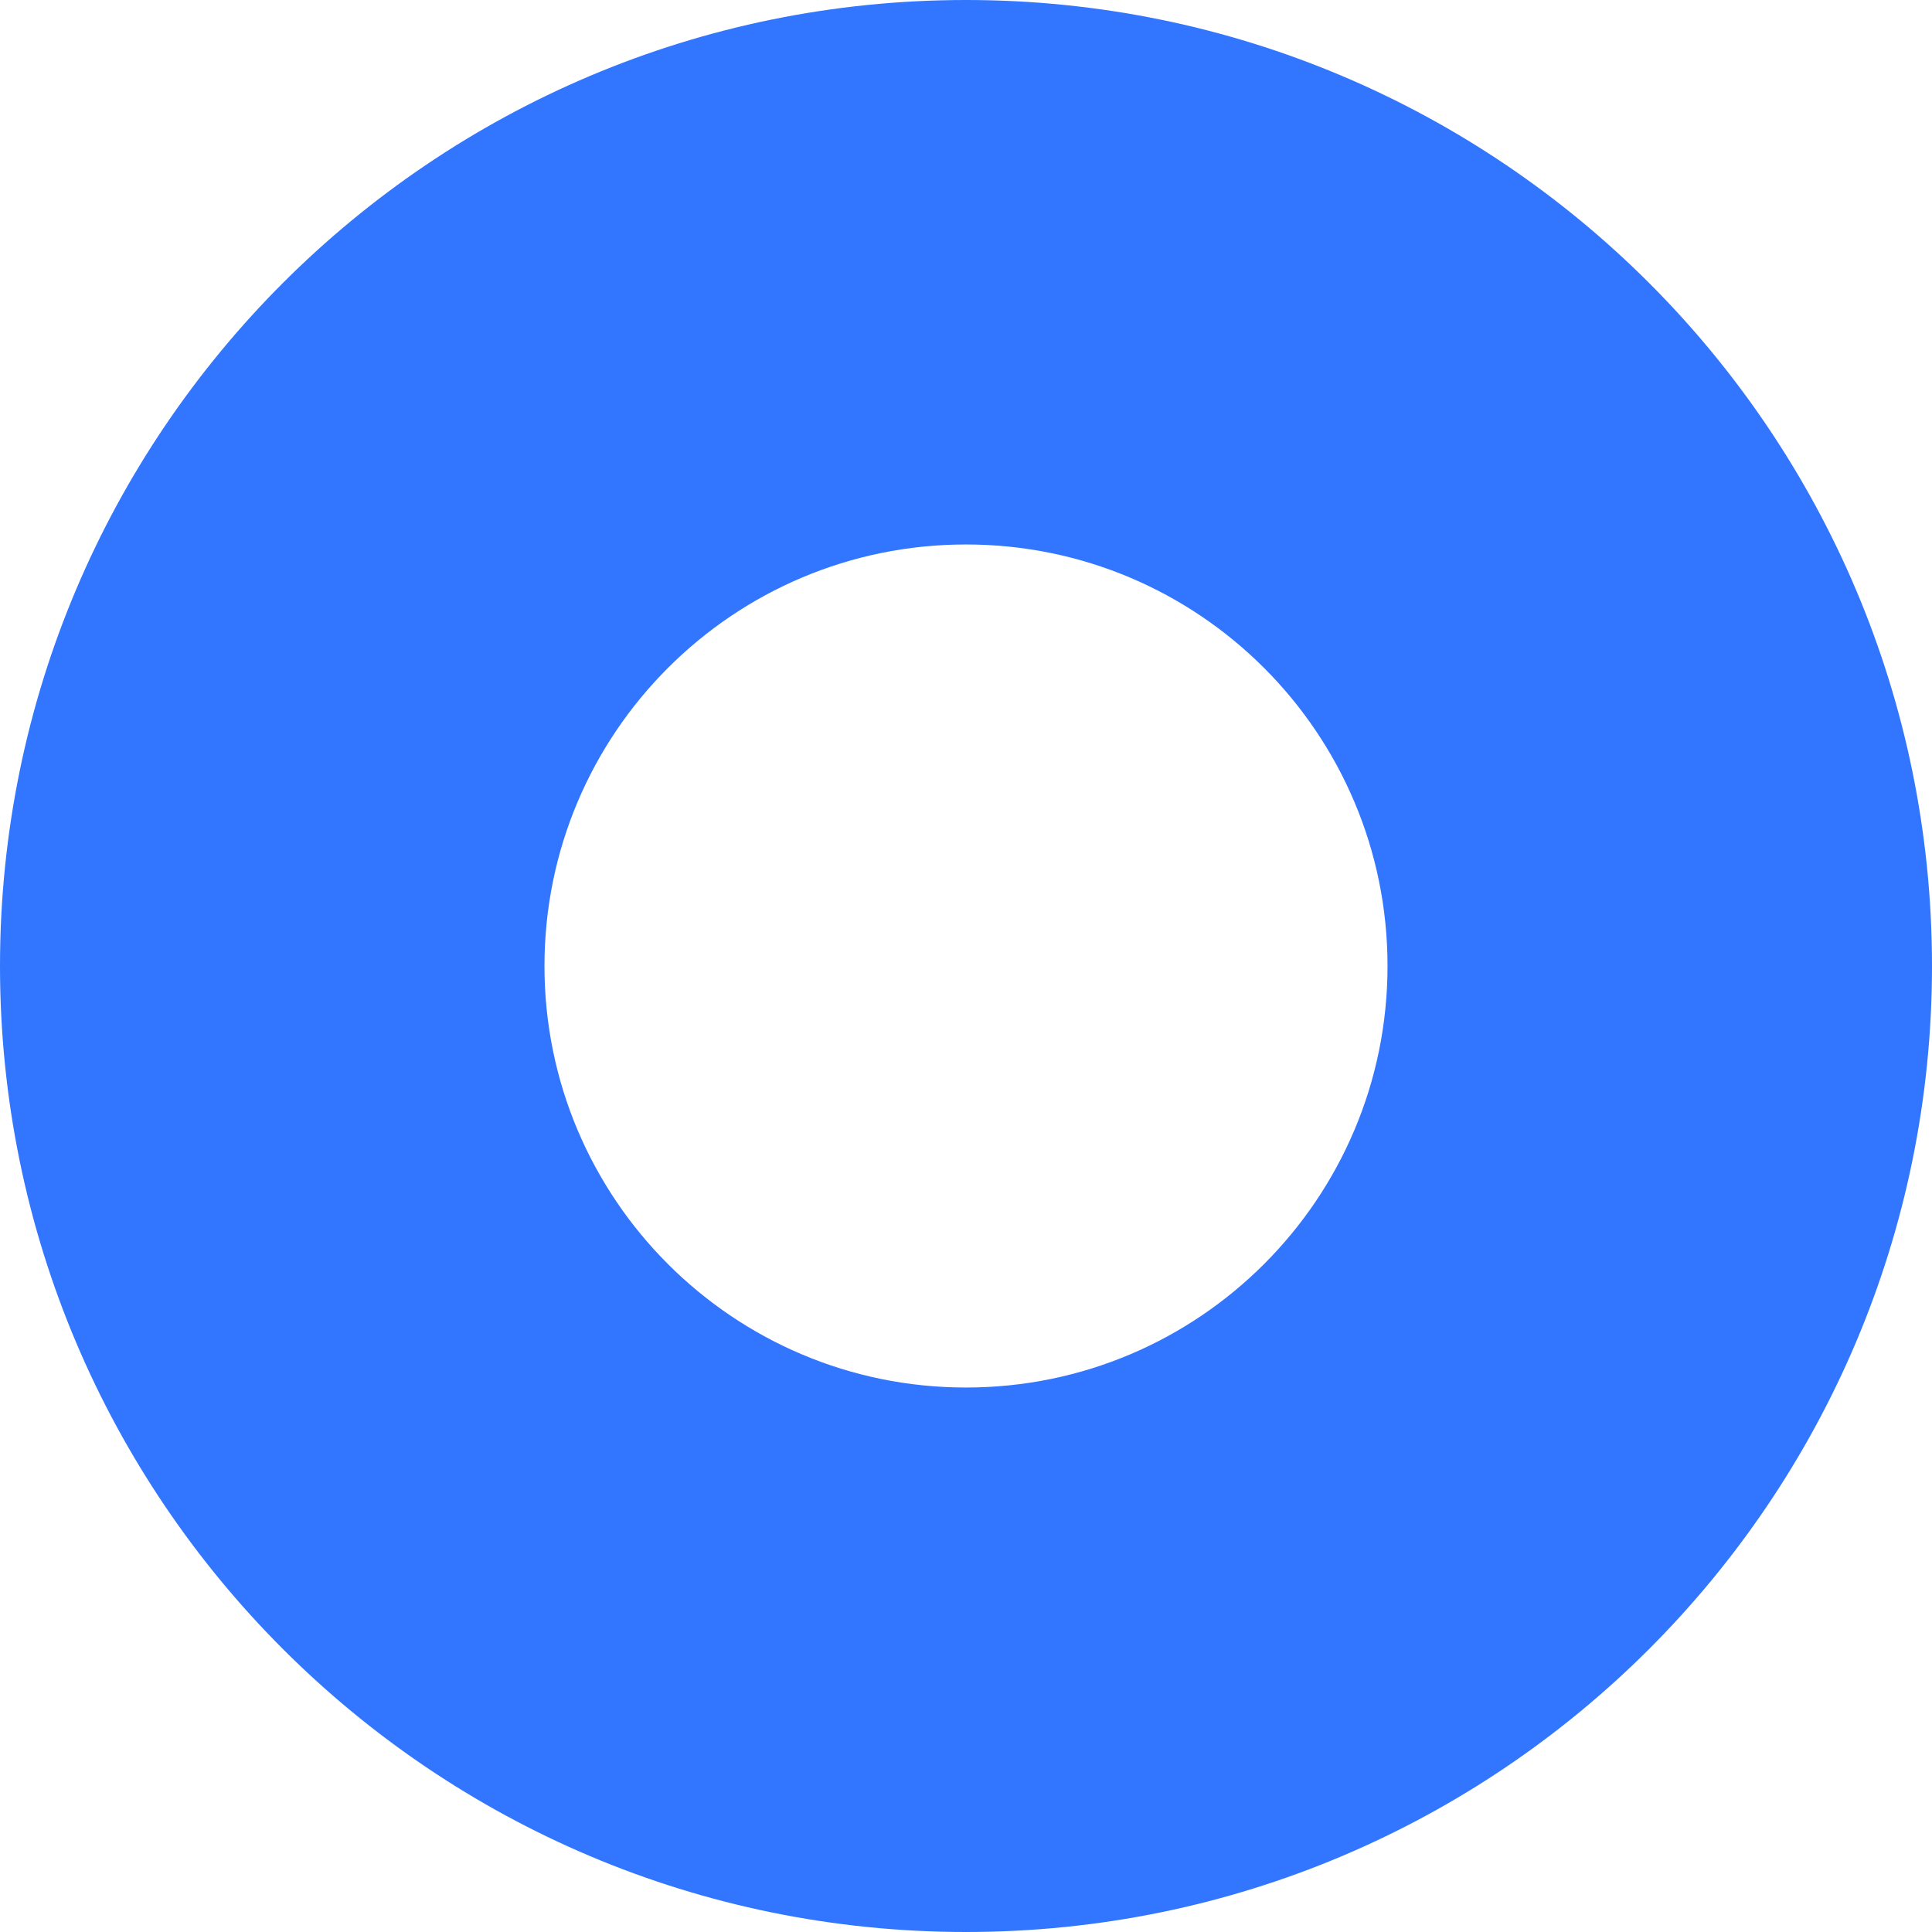 <svg width="282" height="282" viewBox="0 0 282 282" fill="none" xmlns="http://www.w3.org/2000/svg">
<path fill-rule="evenodd" clip-rule="evenodd" d="M141 282C218.872 282 282 218.872 282 141C282 63.128 218.872 0 141 0C63.128 0 0 63.128 0 141C0 218.872 63.128 282 141 282ZM141 202.527C174.981 202.527 202.527 174.981 202.527 141C202.527 107.019 174.981 79.473 141 79.473C107.019 79.473 79.473 107.019 79.473 141C79.473 174.981 107.019 202.527 141 202.527Z" fill="#3276FF"/>
</svg>
